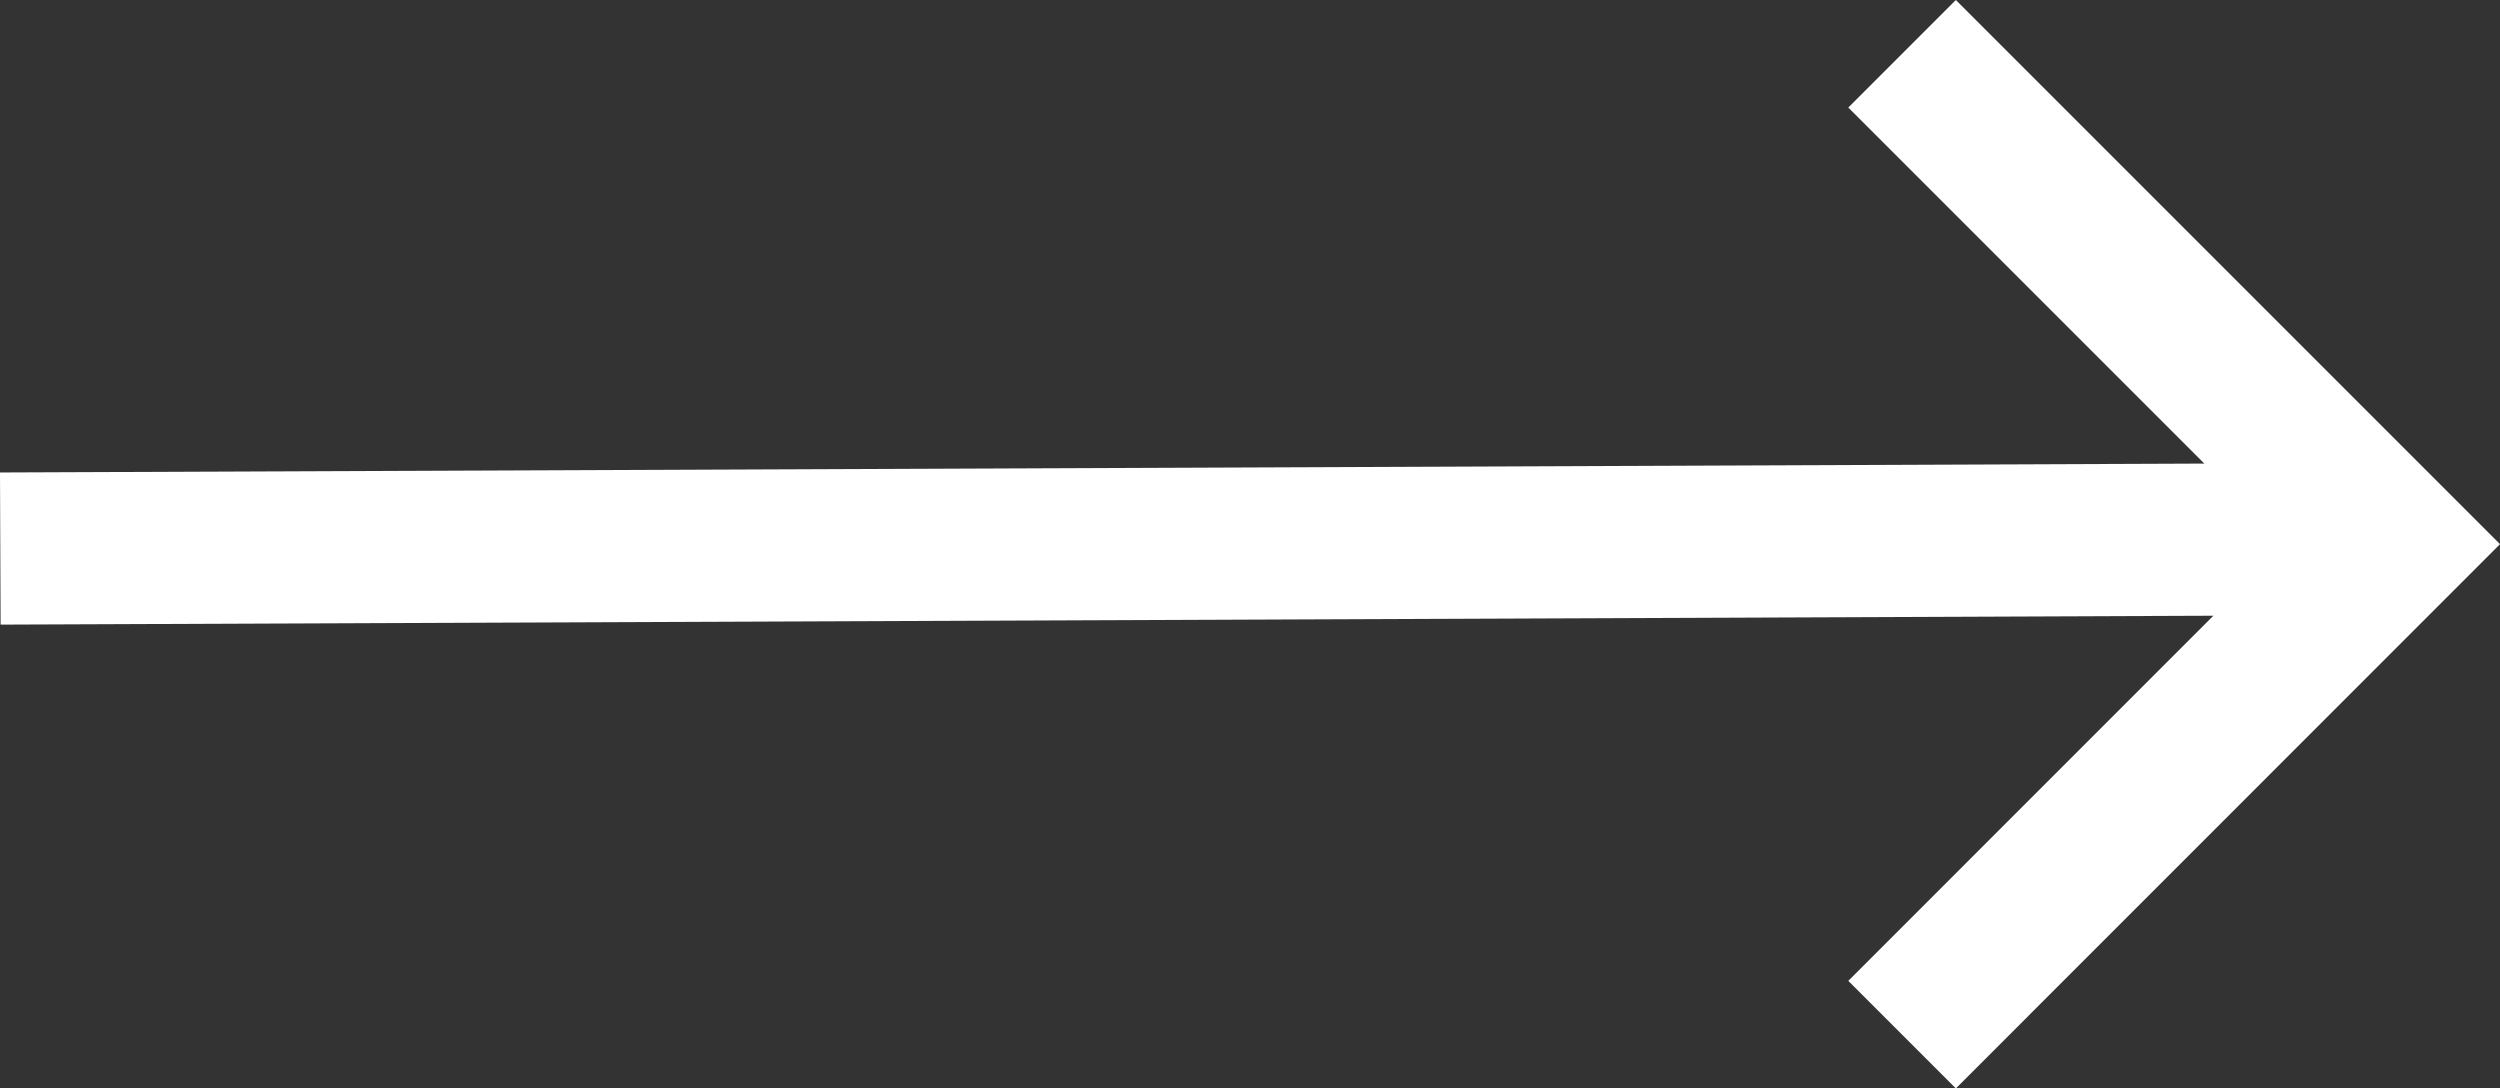 <?xml version="1.0" encoding="utf-8"?>
<!-- Generator: Adobe Illustrator 25.2.3, SVG Export Plug-In . SVG Version: 6.00 Build 0)  -->
<svg version="1.1" id="Ebene_1" xmlns="http://www.w3.org/2000/svg" xmlns:xlink="http://www.w3.org/1999/xlink" x="0px" y="0px"
	 viewBox="0 0 32.864 14.308" style="enable-background:new 0 0 32.864 14.308;" xml:space="preserve">
<rect x="0" y="0" width="32.864" height="14.308" fill="#333333" stroke="none"/>
<style type="text/css">
	.st0{fill:#FFFFFF;}
</style>
<polygon class="st0" points="25.711,0 24.297,1.414 28.977,6.094 0,6.211 0.008,8.211 29.096,8.094 24.297,12.894 25.711,14.308 
	32.864,7.153 "/>
</svg>
